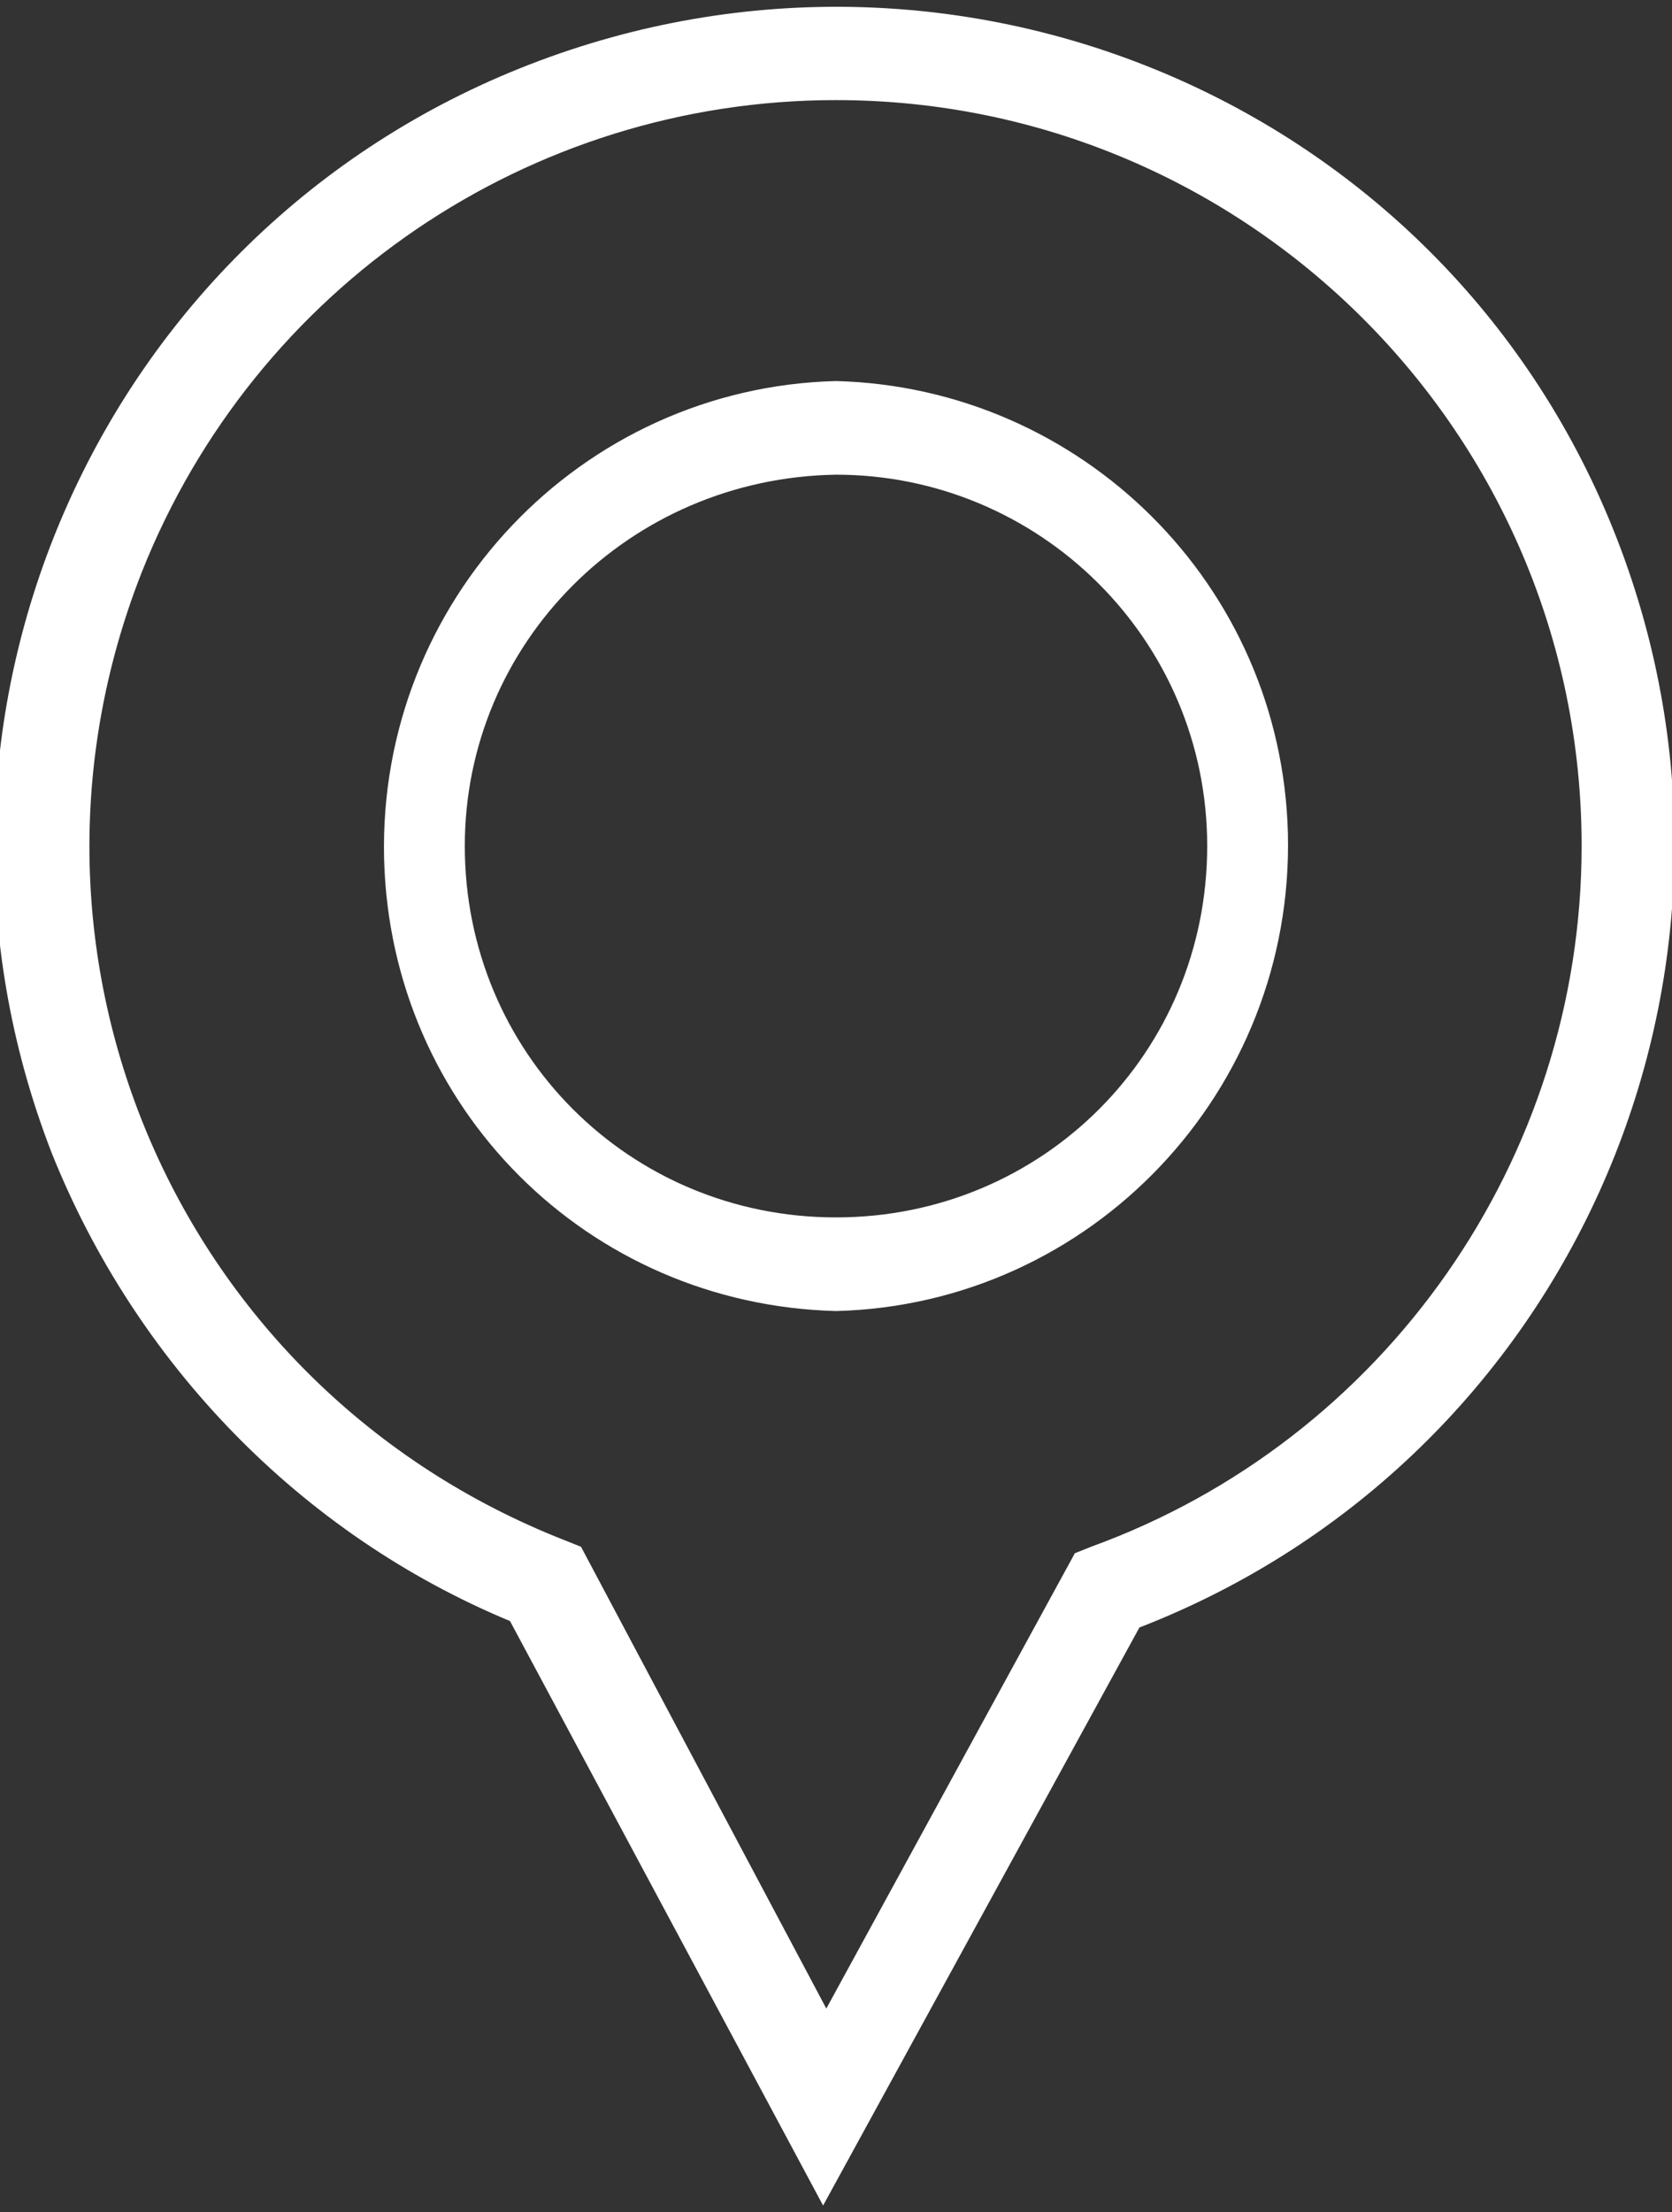 <?xml version="1.0" encoding="utf-8"?>
<!-- Generator: Adobe Illustrator 25.4.1, SVG Export Plug-In . SVG Version: 6.00 Build 0)  -->
<svg version="1.1" id="dove-siamo" xmlns="http://www.w3.org/2000/svg" xmlns:xlink="http://www.w3.org/1999/xlink" x="0px" y="0px"
	 viewBox="0 0 51.8 68.5" style="enable-background:new 0 0 51.8 68.5;" xml:space="preserve">
<rect x="0" y="0" width="51.8" height="68.5" fill="#333333" stroke="none"/>
<style type="text/css">
	.st0{fill:#FFFFFF;}
</style>
<g id="map-location-1">
	<path class="st0" d="M25.9,40.6c7.9-0.2,14.2-6.8,14-14.8c-0.2-7.7-6.4-13.8-14-14l0,0c-7.9,0.2-14.2,6.8-14,14.8
		C12.1,34.3,18.2,40.4,25.9,40.6z M25.9,14.7c6.3,0,11.5,5.1,11.5,11.5s-5.1,11.5-11.5,11.5s-11.5-5.1-11.5-11.5
		C14.4,19.9,19.5,14.8,25.9,14.7L25.9,14.7z"/>
	<path class="st0" d="M15.8,50.2l9.7,18.1l9.8-17.9c13.4-5.2,20-20.3,14.8-33.7S29.8-3.2,16.4,2s-20,20.3-14.8,33.7
		C4.2,42.2,9.3,47.5,15.8,50.2z M25.9,3.1C38.6,3.1,49,13.4,49,26.2c0,9.7-6.1,18.4-15.2,21.7l-0.5,0.2l-7.7,14.1l-7.6-14.3
		l-0.5-0.2C5.5,43-0.3,29.6,4.4,17.7C7.9,8.9,16.4,3.1,25.9,3.1L25.9,3.1z"/>
</g>
</svg>
